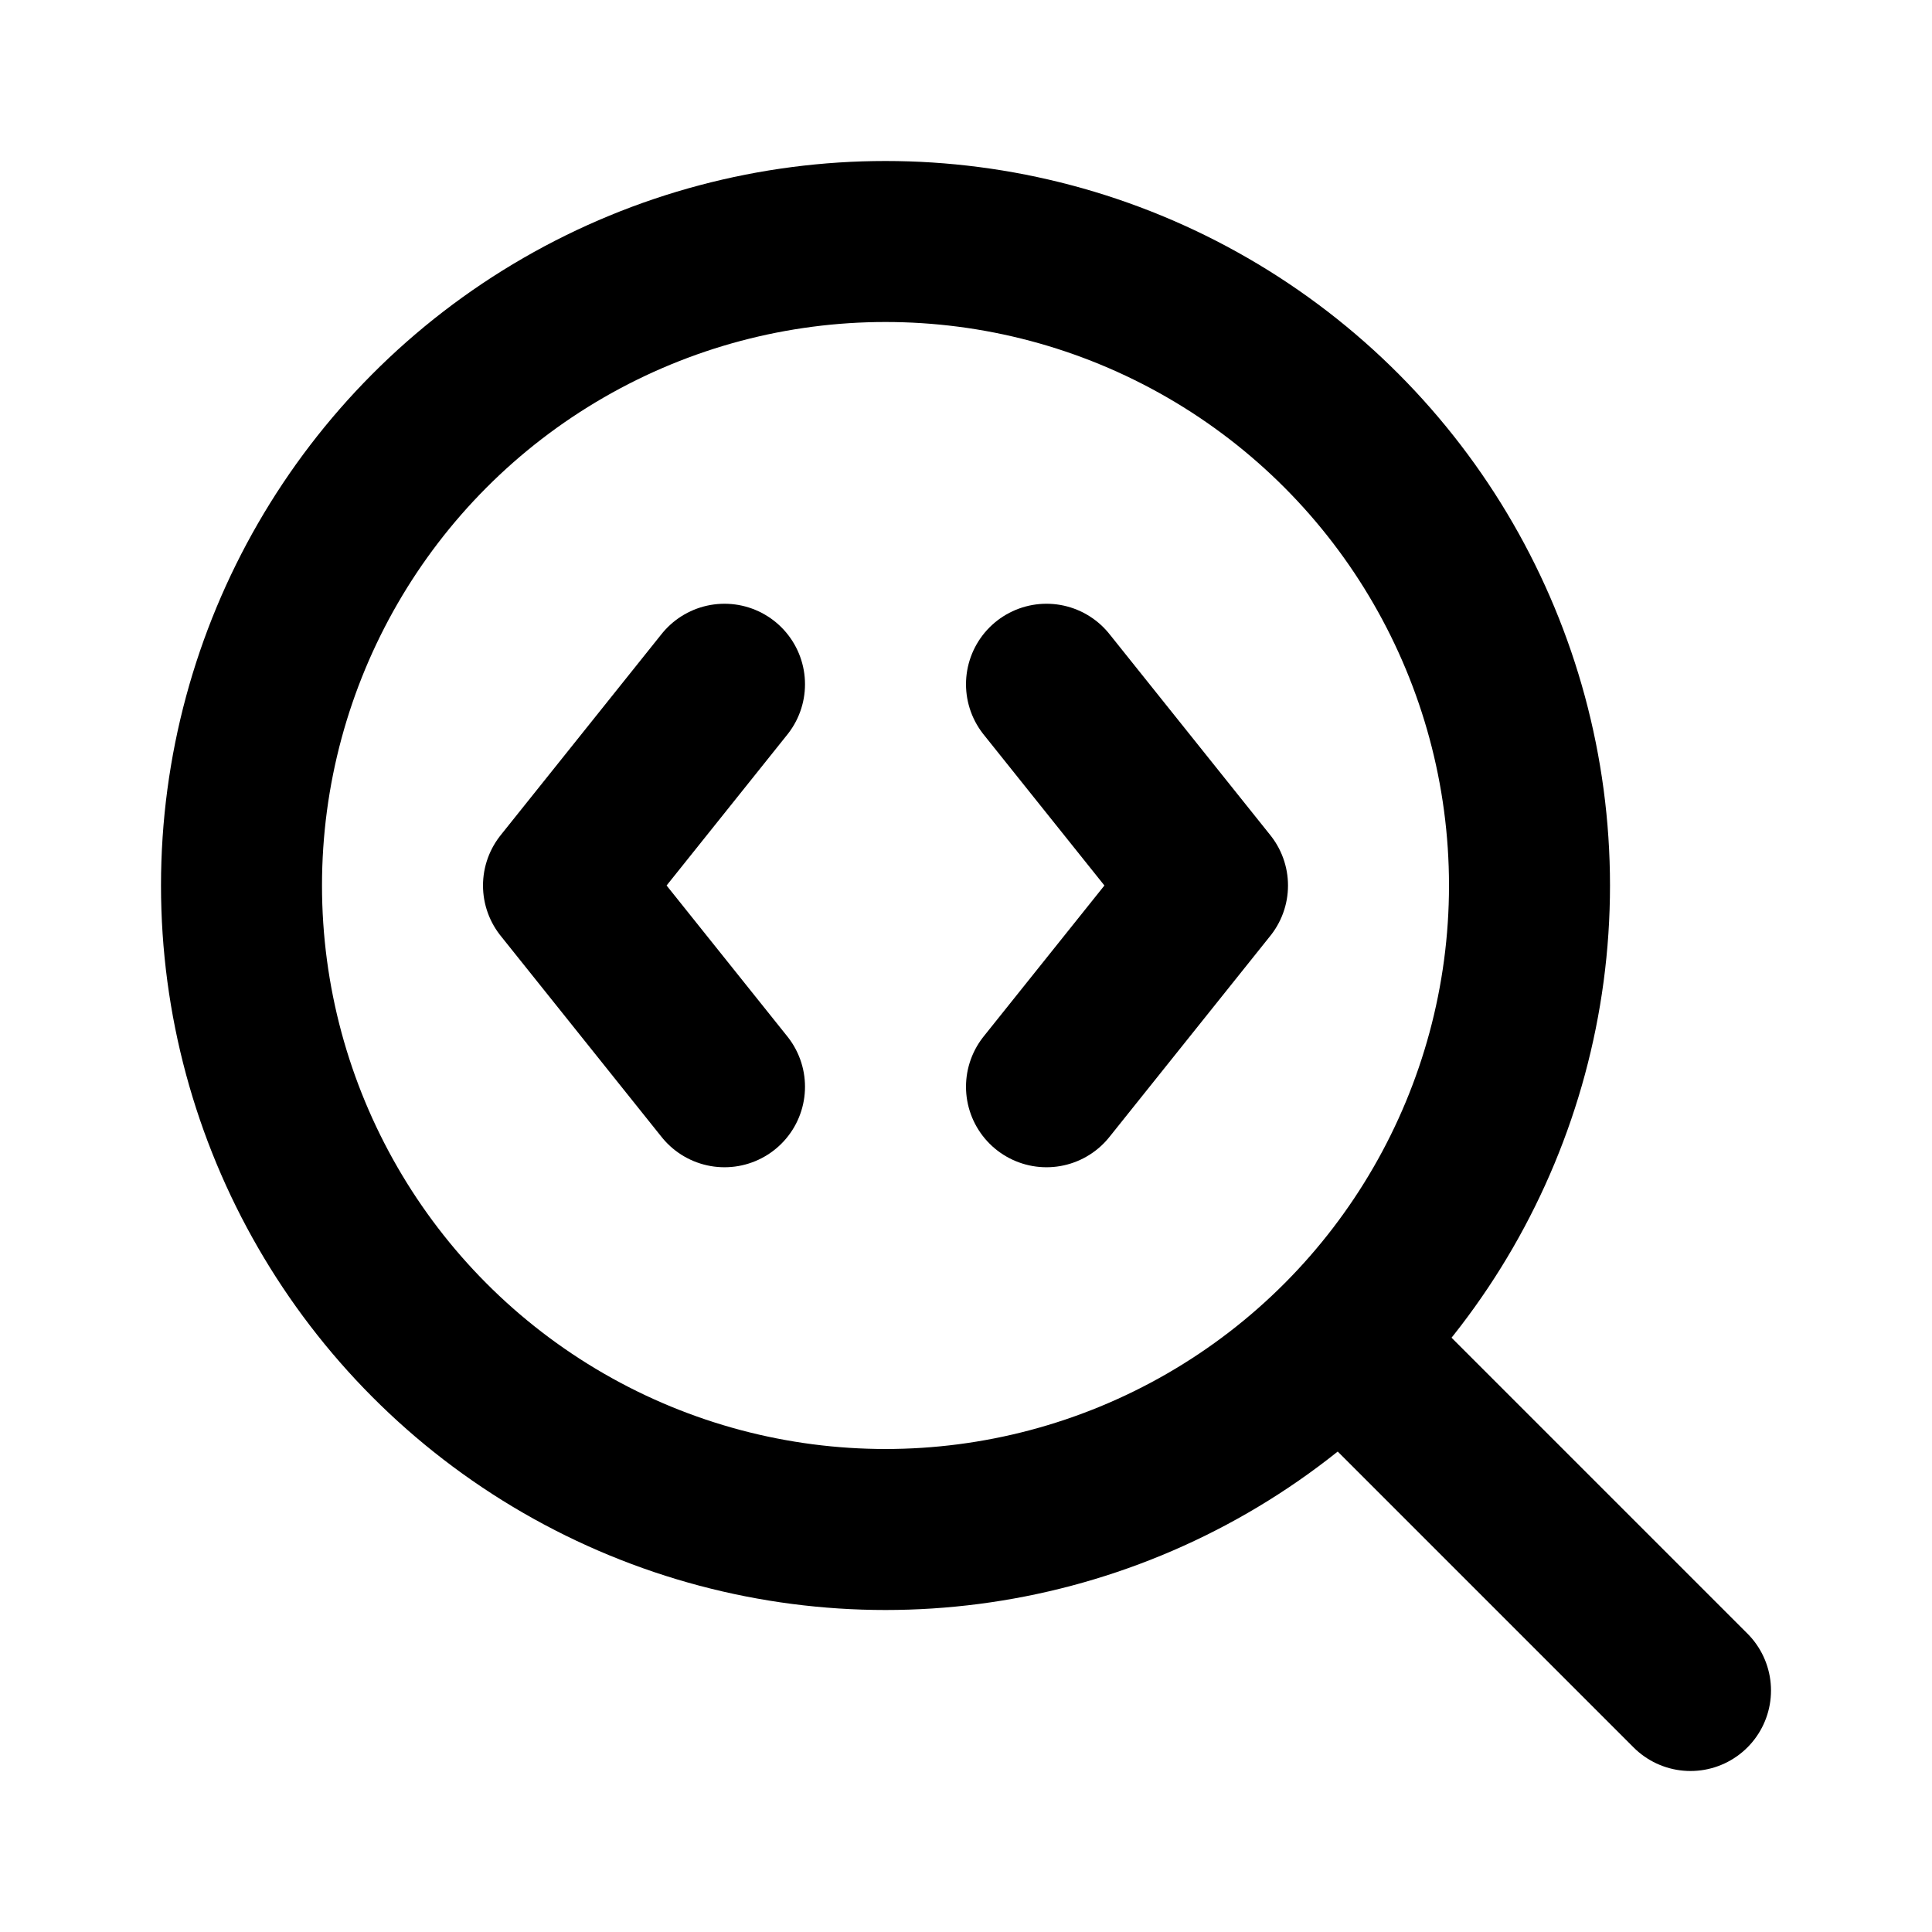 <svg xmlns="http://www.w3.org/2000/svg" width="24" height="24" viewBox="0 0 24 24" fill="none" stroke="currentColor" stroke-width="2" stroke-linecap="round" stroke-linejoin="round" class="lucide-icon lucide lucide-search-code text-c-green-100 shrink-0" xmlns:xlink="http://www.w3.org/1999/xlink"><!----><path d="m13 13.5 2-2.5-2-2.5"></path><!----><path d="m21 21-4.3-4.3"></path><!----><path d="M9 8.5 7 11l2 2.5"></path><!----><circle cx="11" cy="11" r="8"></circle><!----><!----><!----></svg>